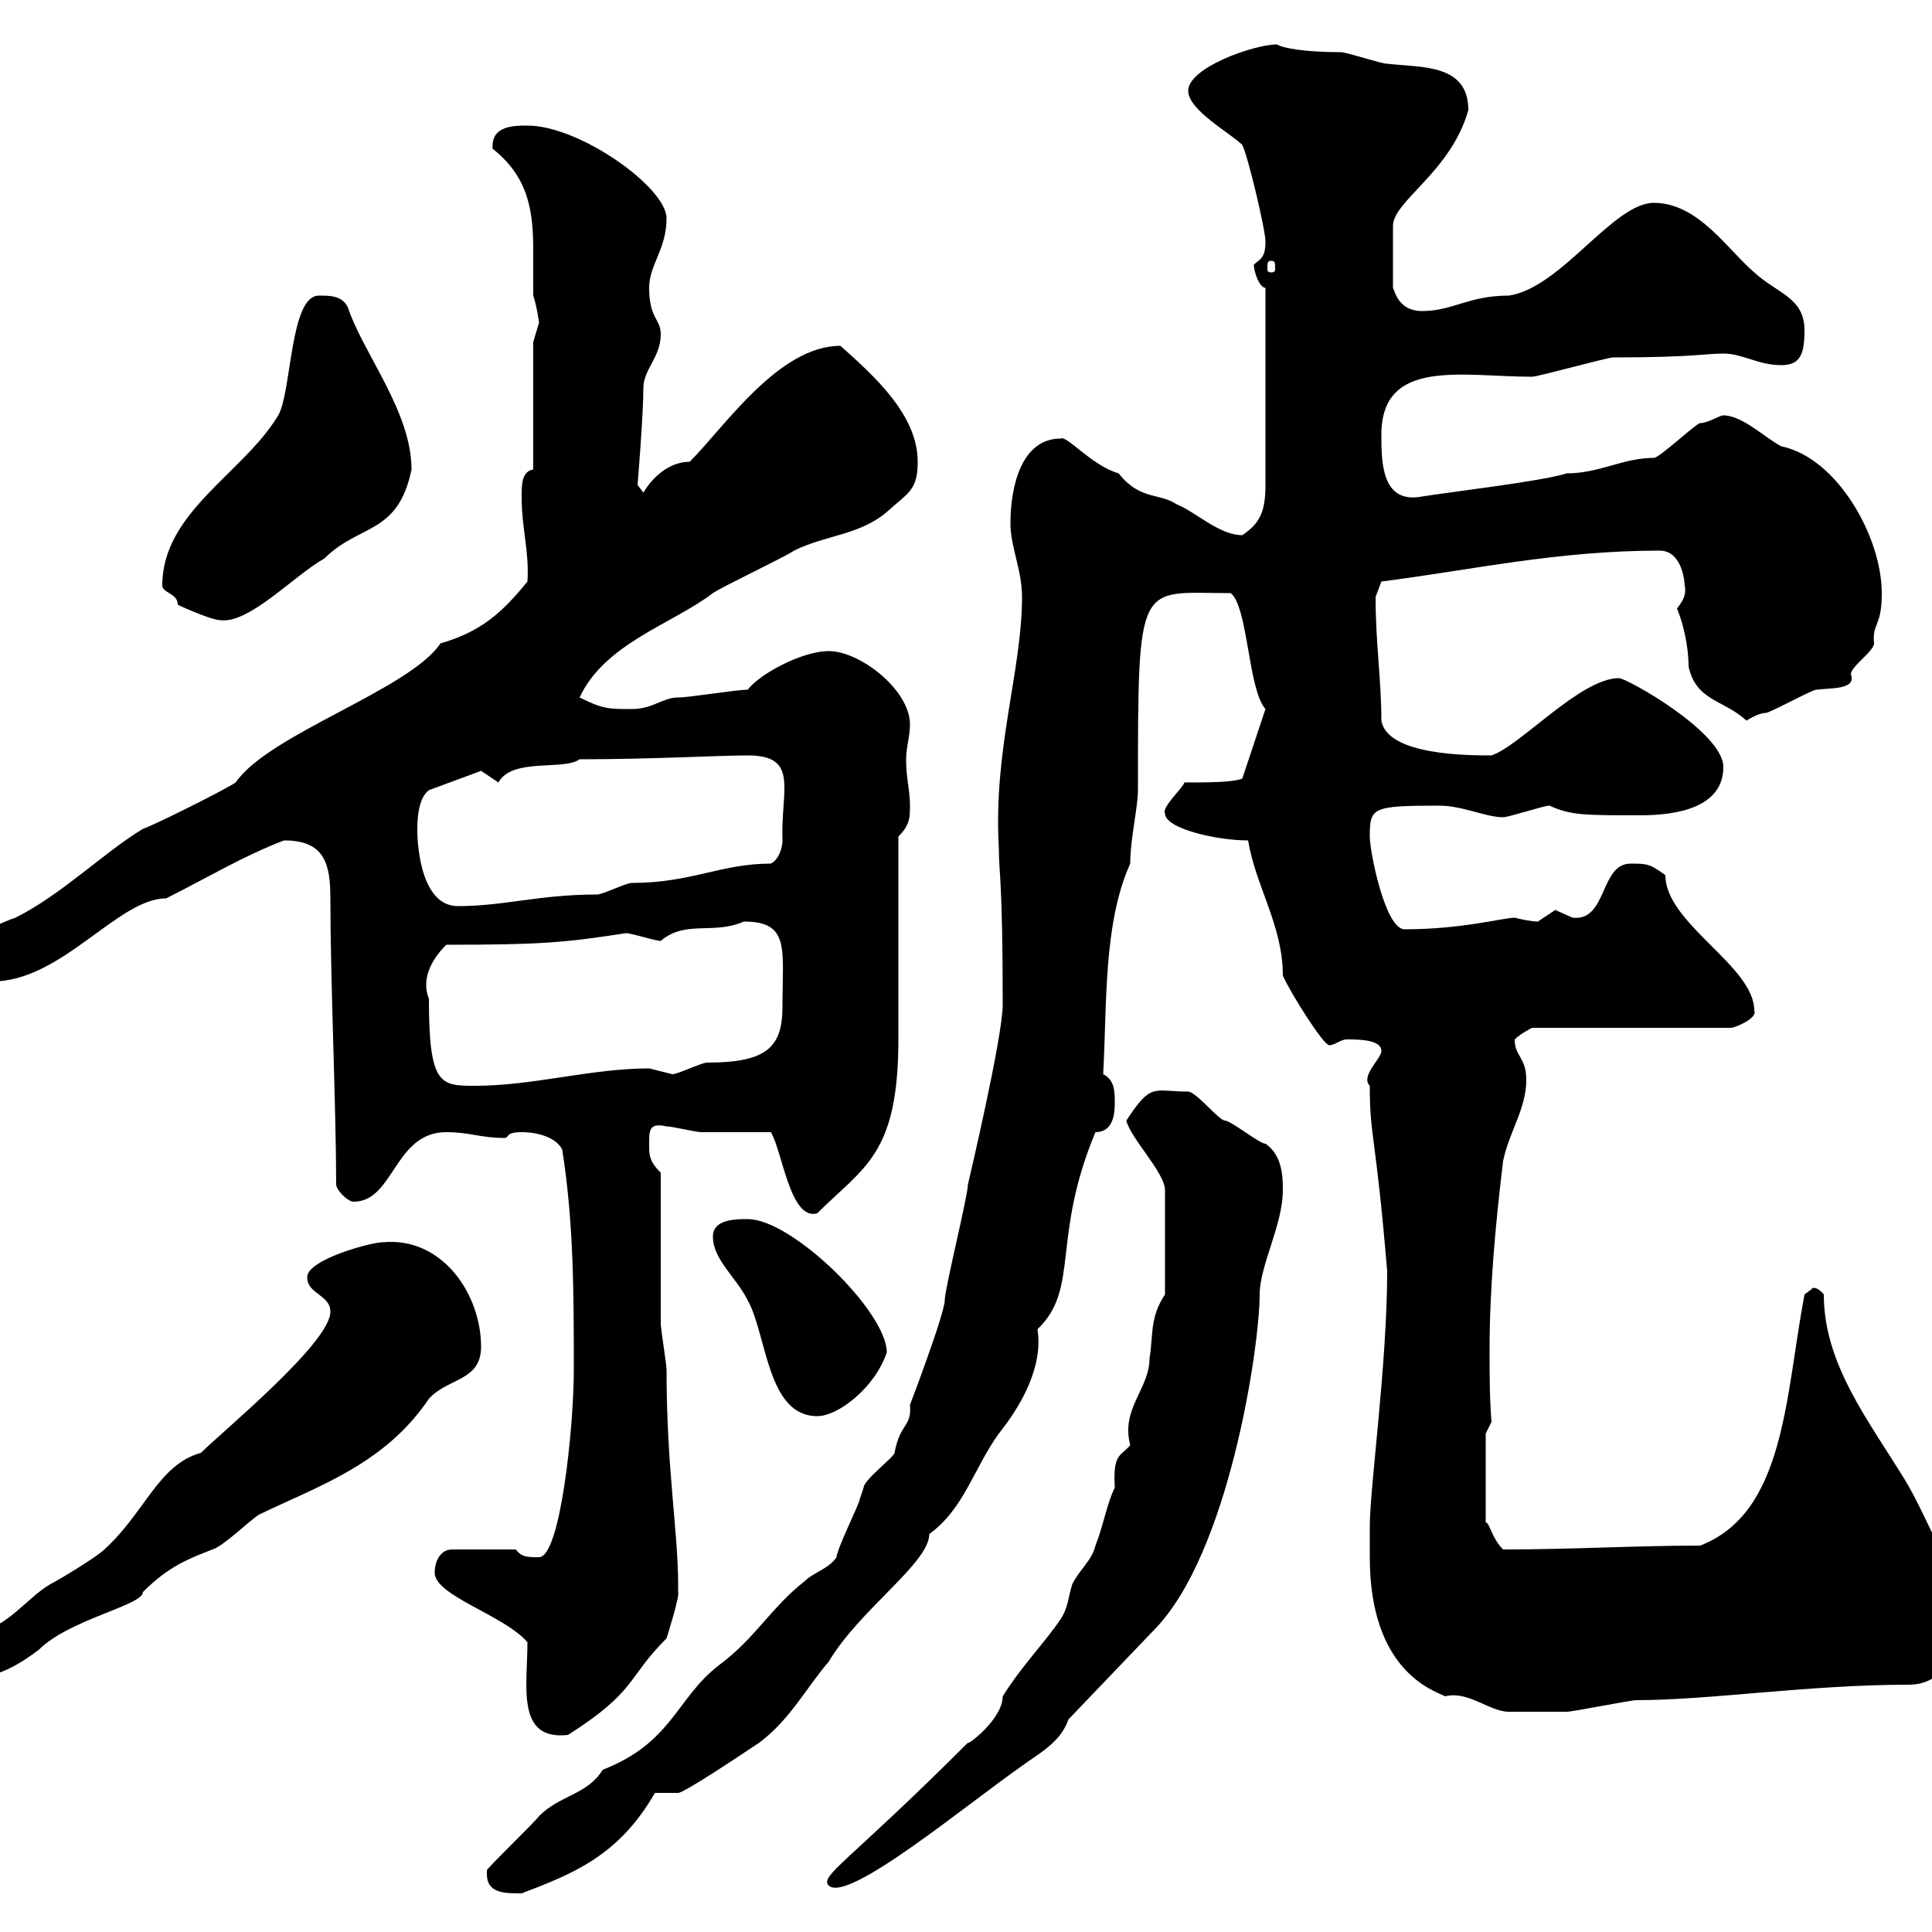 <svg xmlns="http://www.w3.org/2000/svg" xmlns:xlink="http://www.w3.org/1999/xlink" width="300" height="300"><path d="M75.60 291C75.60 294 78.30 294 81 294C88.80 291 96 288.30 101.70 278.40L105.30 278.40C106.20 278.40 114.30 273 117.90 270.60C122.70 267 125.10 262.20 128.70 258C133.50 249.90 144.30 242.70 144.30 238.20C149.70 234.30 151.20 228 155.10 222.60C158.70 218.10 162 212.10 161.10 206.40C167.70 200.10 163.20 192.30 170.10 175.80C172.80 175.80 173.10 173.10 173.10 171.30C173.10 169.50 173.10 167.70 171.30 166.80C171.90 156 171.30 143.40 175.50 134.10C175.50 130.20 176.70 125.40 176.70 122.70C176.70 89.40 176.70 92.10 191.10 92.10C193.80 94.20 193.80 107.10 196.50 110.10L192.90 120.90C191.40 121.50 187.50 121.50 183.90 121.50C183.90 122.10 180.30 125.40 180.90 126.30C180.90 128.70 189 130.50 193.80 130.50C195 137.70 199.20 143.70 199.20 151.50C200.40 154.20 205.50 162.30 206.40 162.30C207.30 162.30 208.20 161.40 209.10 161.40C210.90 161.40 214.50 161.40 214.50 163.20C214.50 164.40 211.20 167.10 212.70 168.60C212.70 176.70 213.60 175.80 215.40 197.40C215.40 211.80 212.70 231 212.70 237C212.70 237 212.70 240.60 212.70 241.80C212.70 259.50 222.60 262.50 224.40 263.40C228 262.50 231.30 265.80 234.30 265.80C236.10 265.80 241.20 265.80 243.30 265.80C244.20 265.80 253.20 264 254.10 264C265.50 264 280.80 261.60 296.40 261.60C304.20 261.60 305.10 251.40 304.80 245.40C302.40 244.50 299.10 235.20 295.80 229.80C290.10 220.50 283.20 211.80 283.20 201C282 199.50 281.10 200.10 281.40 200.10C281.40 200.10 280.20 201 280.20 201C277.20 216.90 277.20 234.90 264 240C253.80 240 244.20 240.60 233.40 240.60C231.60 238.80 231.30 236.40 230.70 236.40L230.70 222.60L231.60 220.80C231.30 217.20 231.30 213.30 231.30 209.70C231.30 200.10 232.20 190.20 233.40 180.30C234.30 175.80 237 172.20 237 167.70C237 164.10 235.20 164.10 235.20 161.40C236.10 160.50 237.90 159.60 237.90 159.60L268.80 159.60C269.40 159.60 273 158.10 272.40 156.90C272.40 150 258.60 143.40 258.60 135.90C256.20 134.10 255.60 134.10 253.20 134.10C248.40 134.10 249.60 143.10 244.20 142.50C244.20 142.50 241.50 141.30 241.50 141.30C241.50 141.30 238.80 143.10 238.80 143.10C237.90 143.10 236.40 142.80 235.20 142.50C233.40 142.50 227.10 144.30 218.10 144.30C215.10 144.30 212.70 132.30 212.70 129.90C212.70 125.40 213 125.10 223.50 125.10C227.10 125.10 230.70 126.90 233.40 126.90C234.30 126.90 239.70 125.10 240.60 125.10C243.90 126.60 246 126.60 254.70 126.60C260.40 126.60 267.60 125.40 267.60 119.10C267.60 113.70 252.60 105.30 251.40 105.30C245.40 105.30 236.10 115.80 231.60 117.30C228 117.30 215.40 117.30 214.50 111.90C214.50 105.60 213.60 99.90 213.60 92.70C213.60 92.70 214.50 90.30 214.50 90.30C228.60 88.50 241.80 85.50 257.70 85.50C261.30 85.50 261.60 90.60 261.60 90.90C261.90 92.40 261.30 93.30 260.40 94.50C261.30 96.60 262.20 100.20 262.20 103.50C263.40 108.90 267.60 108.60 271.20 111.90C271.20 111.90 273 110.70 274.20 110.70C274.80 110.70 281.40 107.10 282 107.10C284.40 106.80 288.30 107.10 287.40 104.70C287.40 103.50 291 101.10 291 99.90C290.70 96.60 292.20 97.50 292.20 92.10C292.20 83.40 285.30 71.10 276.60 69.30C274.20 68.10 270.60 64.50 267.60 64.50C267 64.50 265.20 65.70 264 65.70C263.40 65.70 257.70 71.10 256.80 71.10C252 71.10 248.40 73.50 243.30 73.50C239.70 74.70 224.40 76.50 220.80 77.10C214.50 78.30 214.50 71.70 214.50 67.50C214.50 55.50 227.10 58.50 237.90 58.50C238.80 58.50 249.60 55.50 250.50 55.50C262.80 55.50 264.90 54.90 267.60 54.90C270.60 54.90 273 56.70 276.60 56.70C279.60 56.70 280.20 54.90 280.20 51.30C280.20 46.20 276 45.60 272.40 42.30C268.20 38.70 263.70 31.50 256.80 31.50C250.50 31.50 242.40 44.70 234.30 45.90C228 45.90 225.60 48.30 220.80 48.30C217.20 48.30 216.60 45.30 216.30 44.70L216.30 35.10C216.30 31.20 225.30 26.70 228 17.10C228 9.90 220.80 10.50 215.40 9.90C214.50 9.90 209.10 8.10 208.20 8.10C202.80 8.10 199.20 7.50 198.30 6.90C194.70 6.90 184.50 10.50 184.50 14.10C184.50 17.10 191.10 20.70 192.90 22.50C193.80 24.30 196.50 35.70 196.50 37.50C196.50 40.20 195.60 40.20 194.70 41.10C194.70 42.30 195.60 44.70 196.50 44.70L196.50 75.30C196.50 79.50 195.60 81.30 192.90 83.10C189.30 83.10 185.70 79.50 182.70 78.30C180 76.50 177 77.70 173.70 73.50C169.50 72.30 165.60 67.50 164.70 68.10C158.70 68.10 156.90 75.30 156.90 81.30C156.90 84.90 158.70 88.50 158.70 92.70C158.70 104.10 154.20 116.40 155.10 131.70C155.10 135.60 155.70 136.50 155.70 156C155.70 161.10 150.30 183.90 150.30 183.90C150.30 185.70 146.70 200.10 146.70 201.90C146.70 204 141 219 141.30 218.10C141.60 221.70 139.80 220.80 138.90 225.60C138.90 226.20 134.10 229.80 134.10 231C134.10 231 133.50 232.80 133.50 232.80C133.50 233.40 129.90 240.60 129.90 241.80C128.70 243.60 126.30 244.20 125.10 245.40C119.70 249.60 117.30 254.40 111.60 258.60C105 263.70 104.40 270.60 93.60 274.80C91.20 278.70 87 278.70 83.70 282C82.80 283.20 76.50 289.20 75.60 290.40C75.60 290.40 75.60 291 75.60 291ZM150.30 270.60C131.70 289.20 127.20 291.30 128.70 292.80C131.70 295.50 149.70 280.50 158.70 274.20C161.10 272.40 164.70 270.60 165.90 267L179.10 253.20C190.80 241.50 195.60 209.10 195.60 201C195.60 196.50 199.20 190.20 199.20 184.80C199.20 183 199.20 179.40 196.50 177.60C195.60 177.60 191.10 174 190.20 174C189.30 174 185.70 169.50 184.50 169.50C179.10 169.50 178.80 168 174.90 174C175.50 176.70 180.90 182.10 180.90 184.80L180.90 201C178.50 204.60 179.10 207.30 178.50 210.90C178.50 215.70 174 218.70 175.50 224.40C174 226.20 172.80 225.60 173.10 231C171.90 233.40 171.30 237 170.10 240C169.50 242.40 167.70 243.60 166.50 246C165.90 247.80 165.90 249.60 164.70 251.40C162.30 255 158.70 258.60 155.70 263.40C155.70 267 150 271.20 150.30 270.60ZM81.90 255C81.90 261.90 80.10 270.30 88.20 269.40C99 262.50 97.20 260.70 103.50 254.40C103.50 254.40 105.60 247.80 105.30 247.20C105.30 247.20 105.30 246 105.30 246C105.30 237.90 103.50 228 103.50 212.70C103.50 211.80 102.60 206.40 102.60 205.50C102.60 201.90 102.60 185.70 102.60 182.10C100.80 180.30 100.80 179.40 100.80 177.60C100.80 175.50 100.80 174.30 103.50 174.90C104.40 174.90 108 175.80 108.90 175.80C110.70 175.80 117.90 175.80 119.70 175.80C121.50 178.80 122.70 189.60 126.90 188.40C134.10 181.20 139.50 179.40 139.50 161.40C139.50 156.90 139.50 134.10 139.50 129.90C141.30 128.10 141.30 126.90 141.30 125.10C141.30 122.70 140.70 120.90 140.70 117.90C140.70 116.10 141.30 114.30 141.30 112.50C141.30 107.10 133.50 101.10 128.70 101.10C124.50 101.10 117.90 104.70 116.10 107.10C114.30 107.10 107.10 108.30 105.30 108.30C102.90 108.30 101.40 110.10 98.10 110.10C94.50 110.10 93.60 110.10 90 108.30C93.90 99.90 104.40 96.90 110.70 92.10C112.50 90.90 121.50 86.70 123.30 85.50C128.10 83.10 133.50 83.10 137.70 79.50C141 76.50 142.50 76.20 142.50 71.70C142.50 64.50 135.90 58.50 130.50 53.70C120.90 53.70 112.50 66.30 107.10 71.70C104.40 71.70 101.70 73.50 99.90 76.50L99 75.30C99 75.30 99.90 64.50 99.90 60.30C99.90 57.30 102.60 55.50 102.60 51.90C102.60 49.50 100.80 49.50 100.80 44.70C100.80 41.10 103.50 38.70 103.50 33.90C103.50 29.10 90 19.50 81.90 19.50C79.80 19.50 76.20 19.50 76.50 23.10C82.20 27.60 82.80 33 82.80 39C82.80 41.70 82.80 44.10 82.80 45.90C83.40 47.70 83.70 50.10 83.70 50.10C83.70 50.10 82.80 53.10 82.80 53.10L82.80 72.90C81 73.20 81 75.30 81 77.10C81 82.20 82.20 85.50 81.90 90.30C78 95.10 74.70 98.10 68.40 99.90C63.60 107.10 41.70 114 36.60 121.50C34.80 122.70 24 128.10 22.20 128.70C16.20 132.30 9.60 138.90 2.40 142.50C0.60 143.10-3.60 144.90-4.80 146.70C-4.80 149.70-3 152.40-1.20 152.40C9.60 152.40 18.30 139.50 25.80 139.50C31.80 136.50 37.80 132.90 44.10 130.50C50.40 130.50 51.30 134.10 51.30 139.50C51.30 152.10 52.20 172.50 52.20 183.90C52.20 184.80 54 186.60 54.90 186.60C61.20 186.60 61.20 175.80 69.30 175.80C72.90 175.80 74.70 176.70 78.30 176.70C79.20 176.70 78.30 175.80 81 175.80C83.70 175.80 86.40 176.70 87.30 178.50C89.10 189.90 89.10 201 89.10 212.70C89.10 221.70 87 241.80 83.70 241.80C81.90 241.80 81 241.80 80.10 240.60L70.20 240.60C68.40 240.60 67.50 242.40 67.50 244.20C67.50 247.80 78.30 250.80 81.90 255ZM-5.40 259.80C-5.40 260.40-4.80 260.40-3.60 260.40C0 260.40 3.60 258 6 256.20C10.80 251.40 22.20 249.30 22.20 247.20C26.10 243.30 29.10 242.10 33 240.60C34.80 240 38.40 236.40 40.20 235.20C49.50 230.70 59.70 227.40 66.60 217.20C69.60 213.90 74.70 214.50 74.70 209.10C74.70 201 68.70 192 59.40 192.90C57.60 192.90 47.70 195.60 47.70 198.30C47.70 201 51.30 201 51.30 203.70C51.30 208.50 34.50 222.30 31.20 225.60C24.60 227.40 22.50 234.90 16.20 240.60C15 241.80 9 245.40 7.80 246C4.20 248.10 1.20 252.60-3 253.20C-3 253.50-5.40 258-5.40 259.80ZM110.70 192C110.70 195.60 114.30 198.30 116.10 201.90C119.10 207.30 119.10 219.90 126.90 219.90C130.20 219.90 135.90 215.40 137.70 210C137.70 203.70 123 189.30 116.10 189.30C114.30 189.30 110.70 189.30 110.70 192ZM66.60 155.10C65.40 152.10 66.90 149.10 69.30 146.70C83.70 146.70 87.60 146.40 97.20 144.90C98.10 144.90 101.70 146.10 102.60 146.10C106.50 142.80 110.70 145.20 115.50 143.10C122.70 143.10 121.50 147.30 121.50 156.30C121.50 162.60 119.10 165 109.80 165C108.90 165 105.30 166.80 104.40 166.80C104.40 166.80 100.80 165.90 100.80 165.90C91.80 165.90 82.80 168.60 73.80 168.60C68.40 168.60 66.60 168.60 66.60 155.10ZM64.80 128.70C64.80 125.70 65.40 123.60 66.60 122.70L74.70 119.70L77.40 121.50C79.50 117.60 87.60 119.70 90 117.90C101.10 117.90 111.90 117.30 116.10 117.30C124.20 117.30 121.20 122.70 121.50 130.50C121.50 131.70 120.90 133.50 119.70 134.10C111.90 134.10 107.40 137.10 98.10 137.10C97.20 137.10 93.60 138.90 92.70 138.90C83.70 138.90 78.30 140.70 71.10 140.70C65.70 140.70 64.80 132.30 64.80 128.70ZM27.60 93.90C28.80 94.50 33 96.30 34.20 96.30C38.70 96.90 45.60 89.40 50.40 86.70C55.80 81.30 61.80 83.10 63.90 72.90C63.90 63.90 56.40 54.90 54 47.70C53.10 45.90 51.30 45.90 49.50 45.90C45 45.90 45.30 60.90 43.20 64.50C37.80 73.50 25.20 79.50 25.20 90.90C25.20 92.10 27.60 92.10 27.60 93.90ZM197.40 40.50C198 40.50 198 40.80 198 41.70C198 42 198 42.30 197.40 42.30C196.80 42.30 196.80 42 196.80 41.70C196.80 40.80 196.80 40.50 197.40 40.50Z"/></svg>